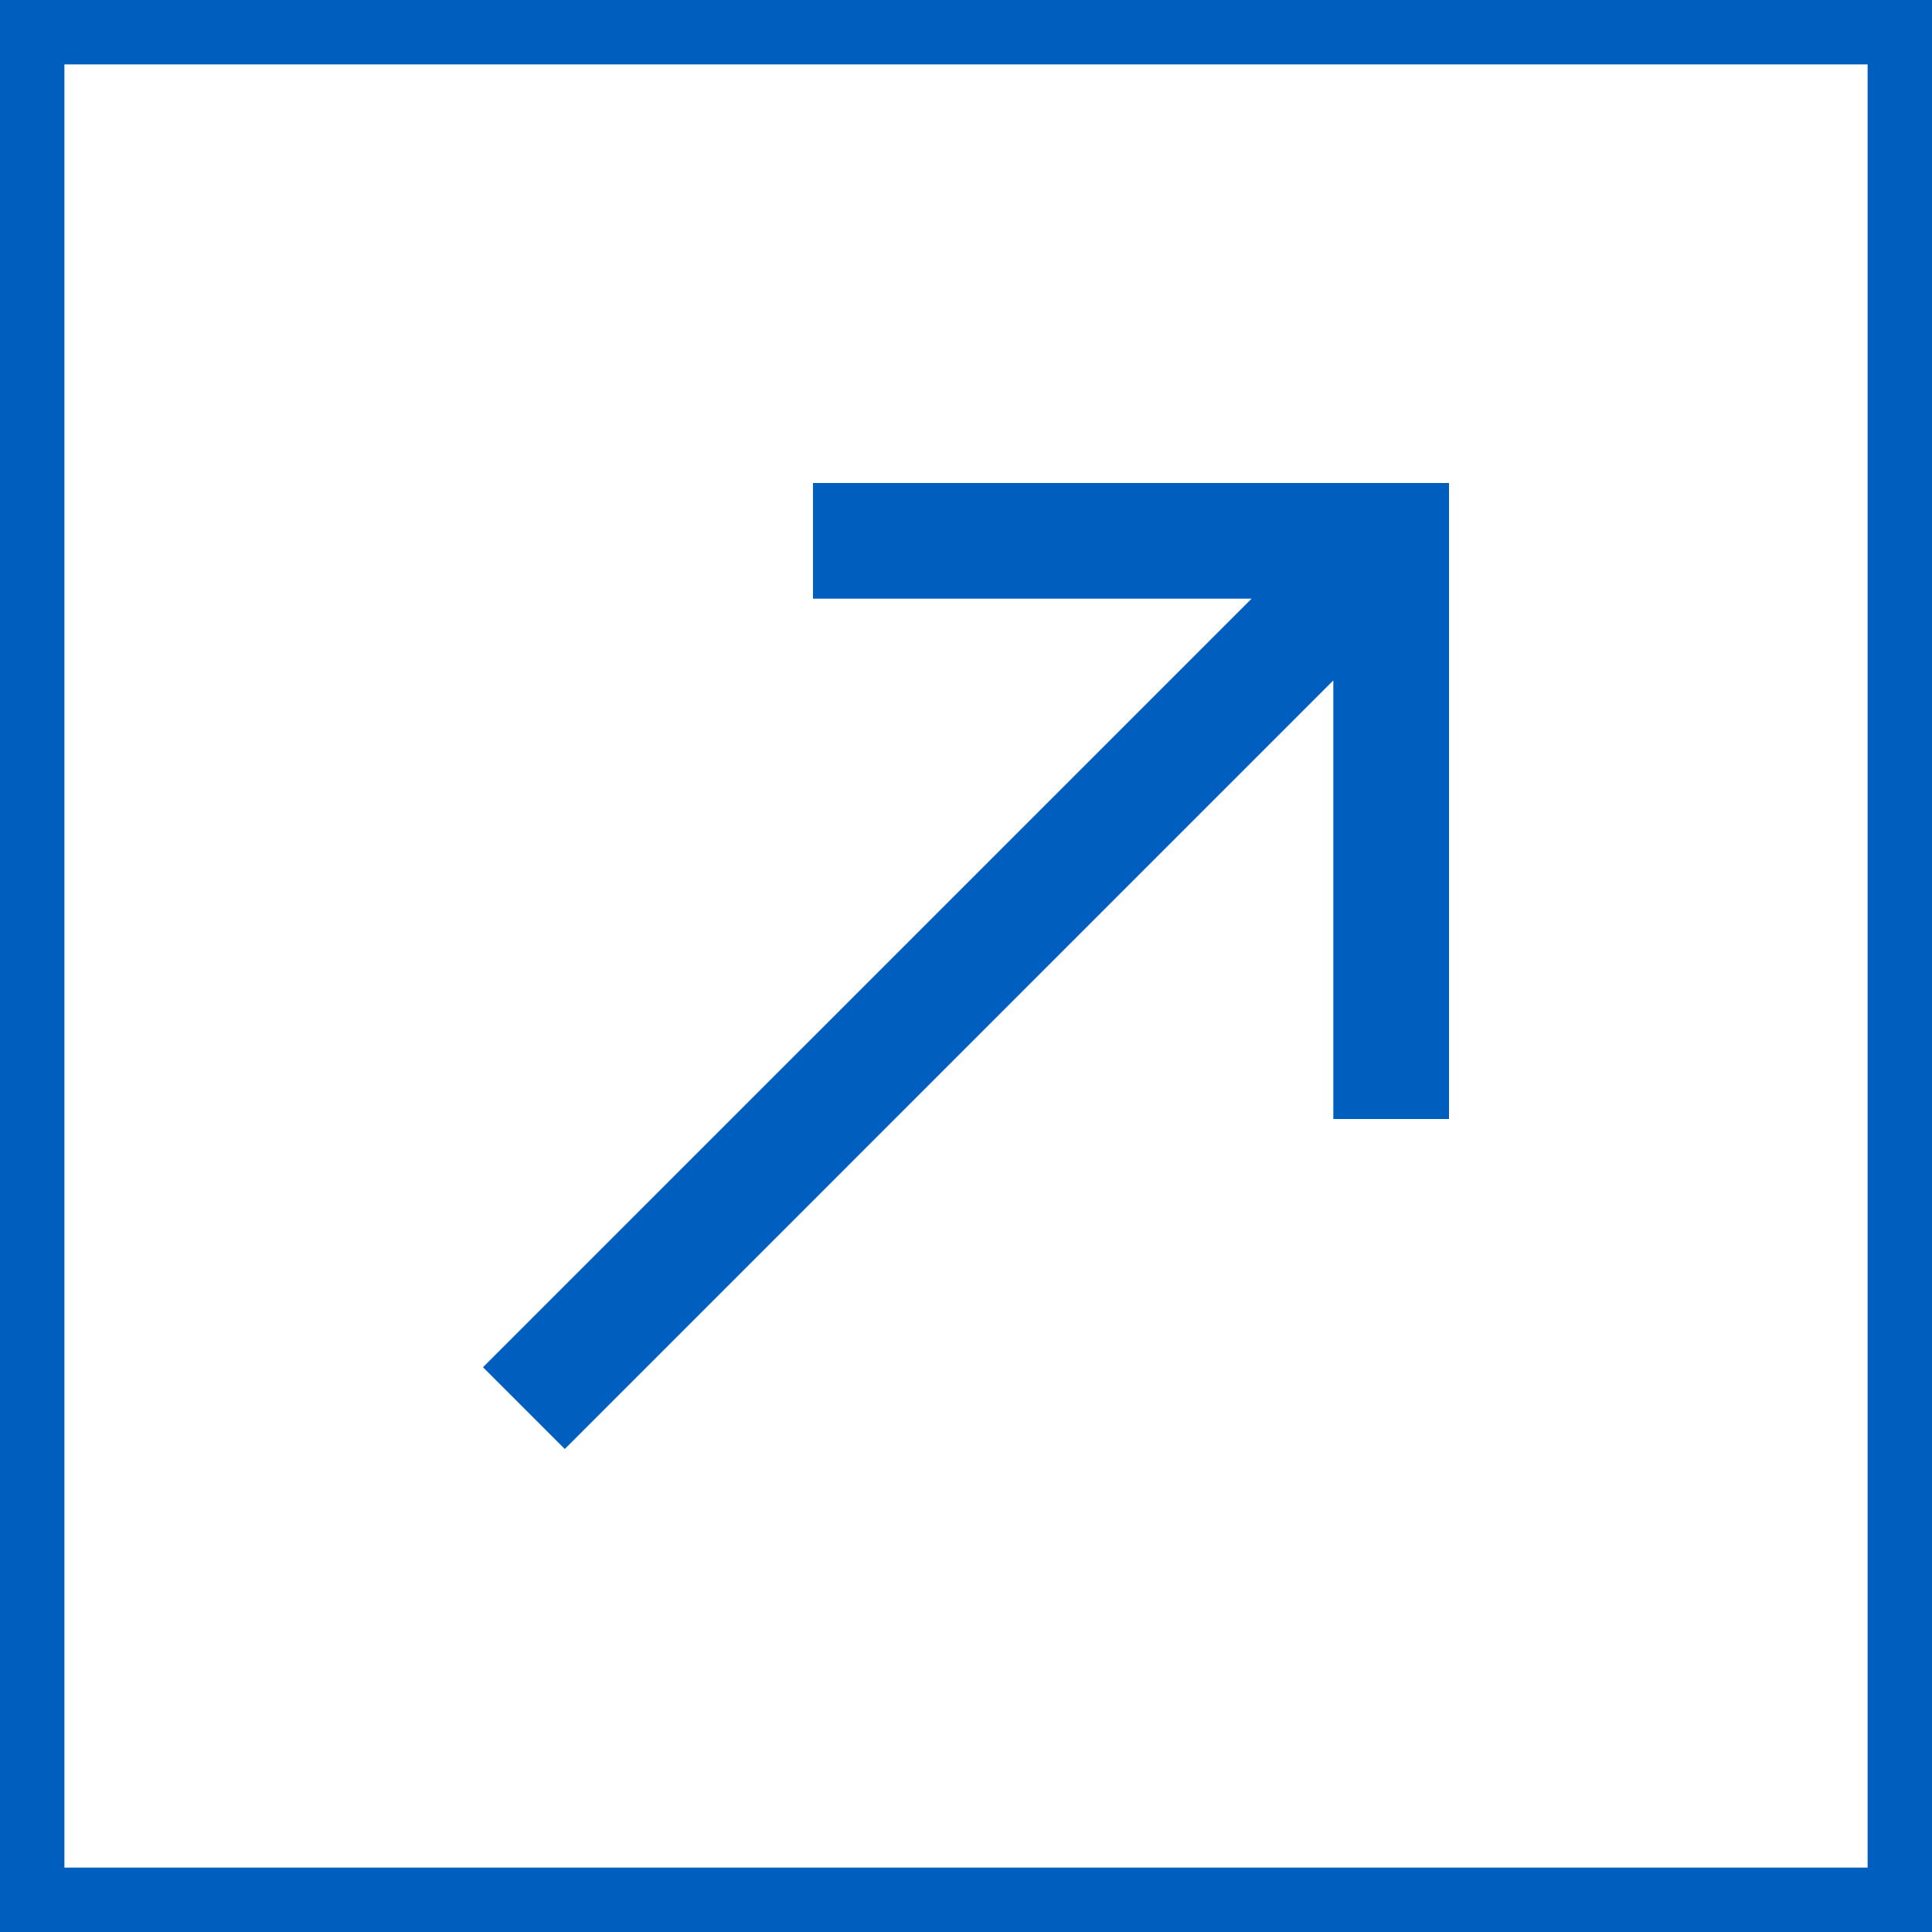 <svg width="30" height="30" viewBox="0 0 30 30" fill="none" xmlns="http://www.w3.org/2000/svg">
<rect x="0.5" y="0.5" width="29" height="29" stroke="#005FBE"/>
<path fill-rule="evenodd" clip-rule="evenodd" d="M20.704 10.565L8.77 22.5L7.5 21.23L19.435 9.296H12.624V7.5H22.5V17.376H20.704V10.565Z" fill="#005FBE"/>
</svg>
